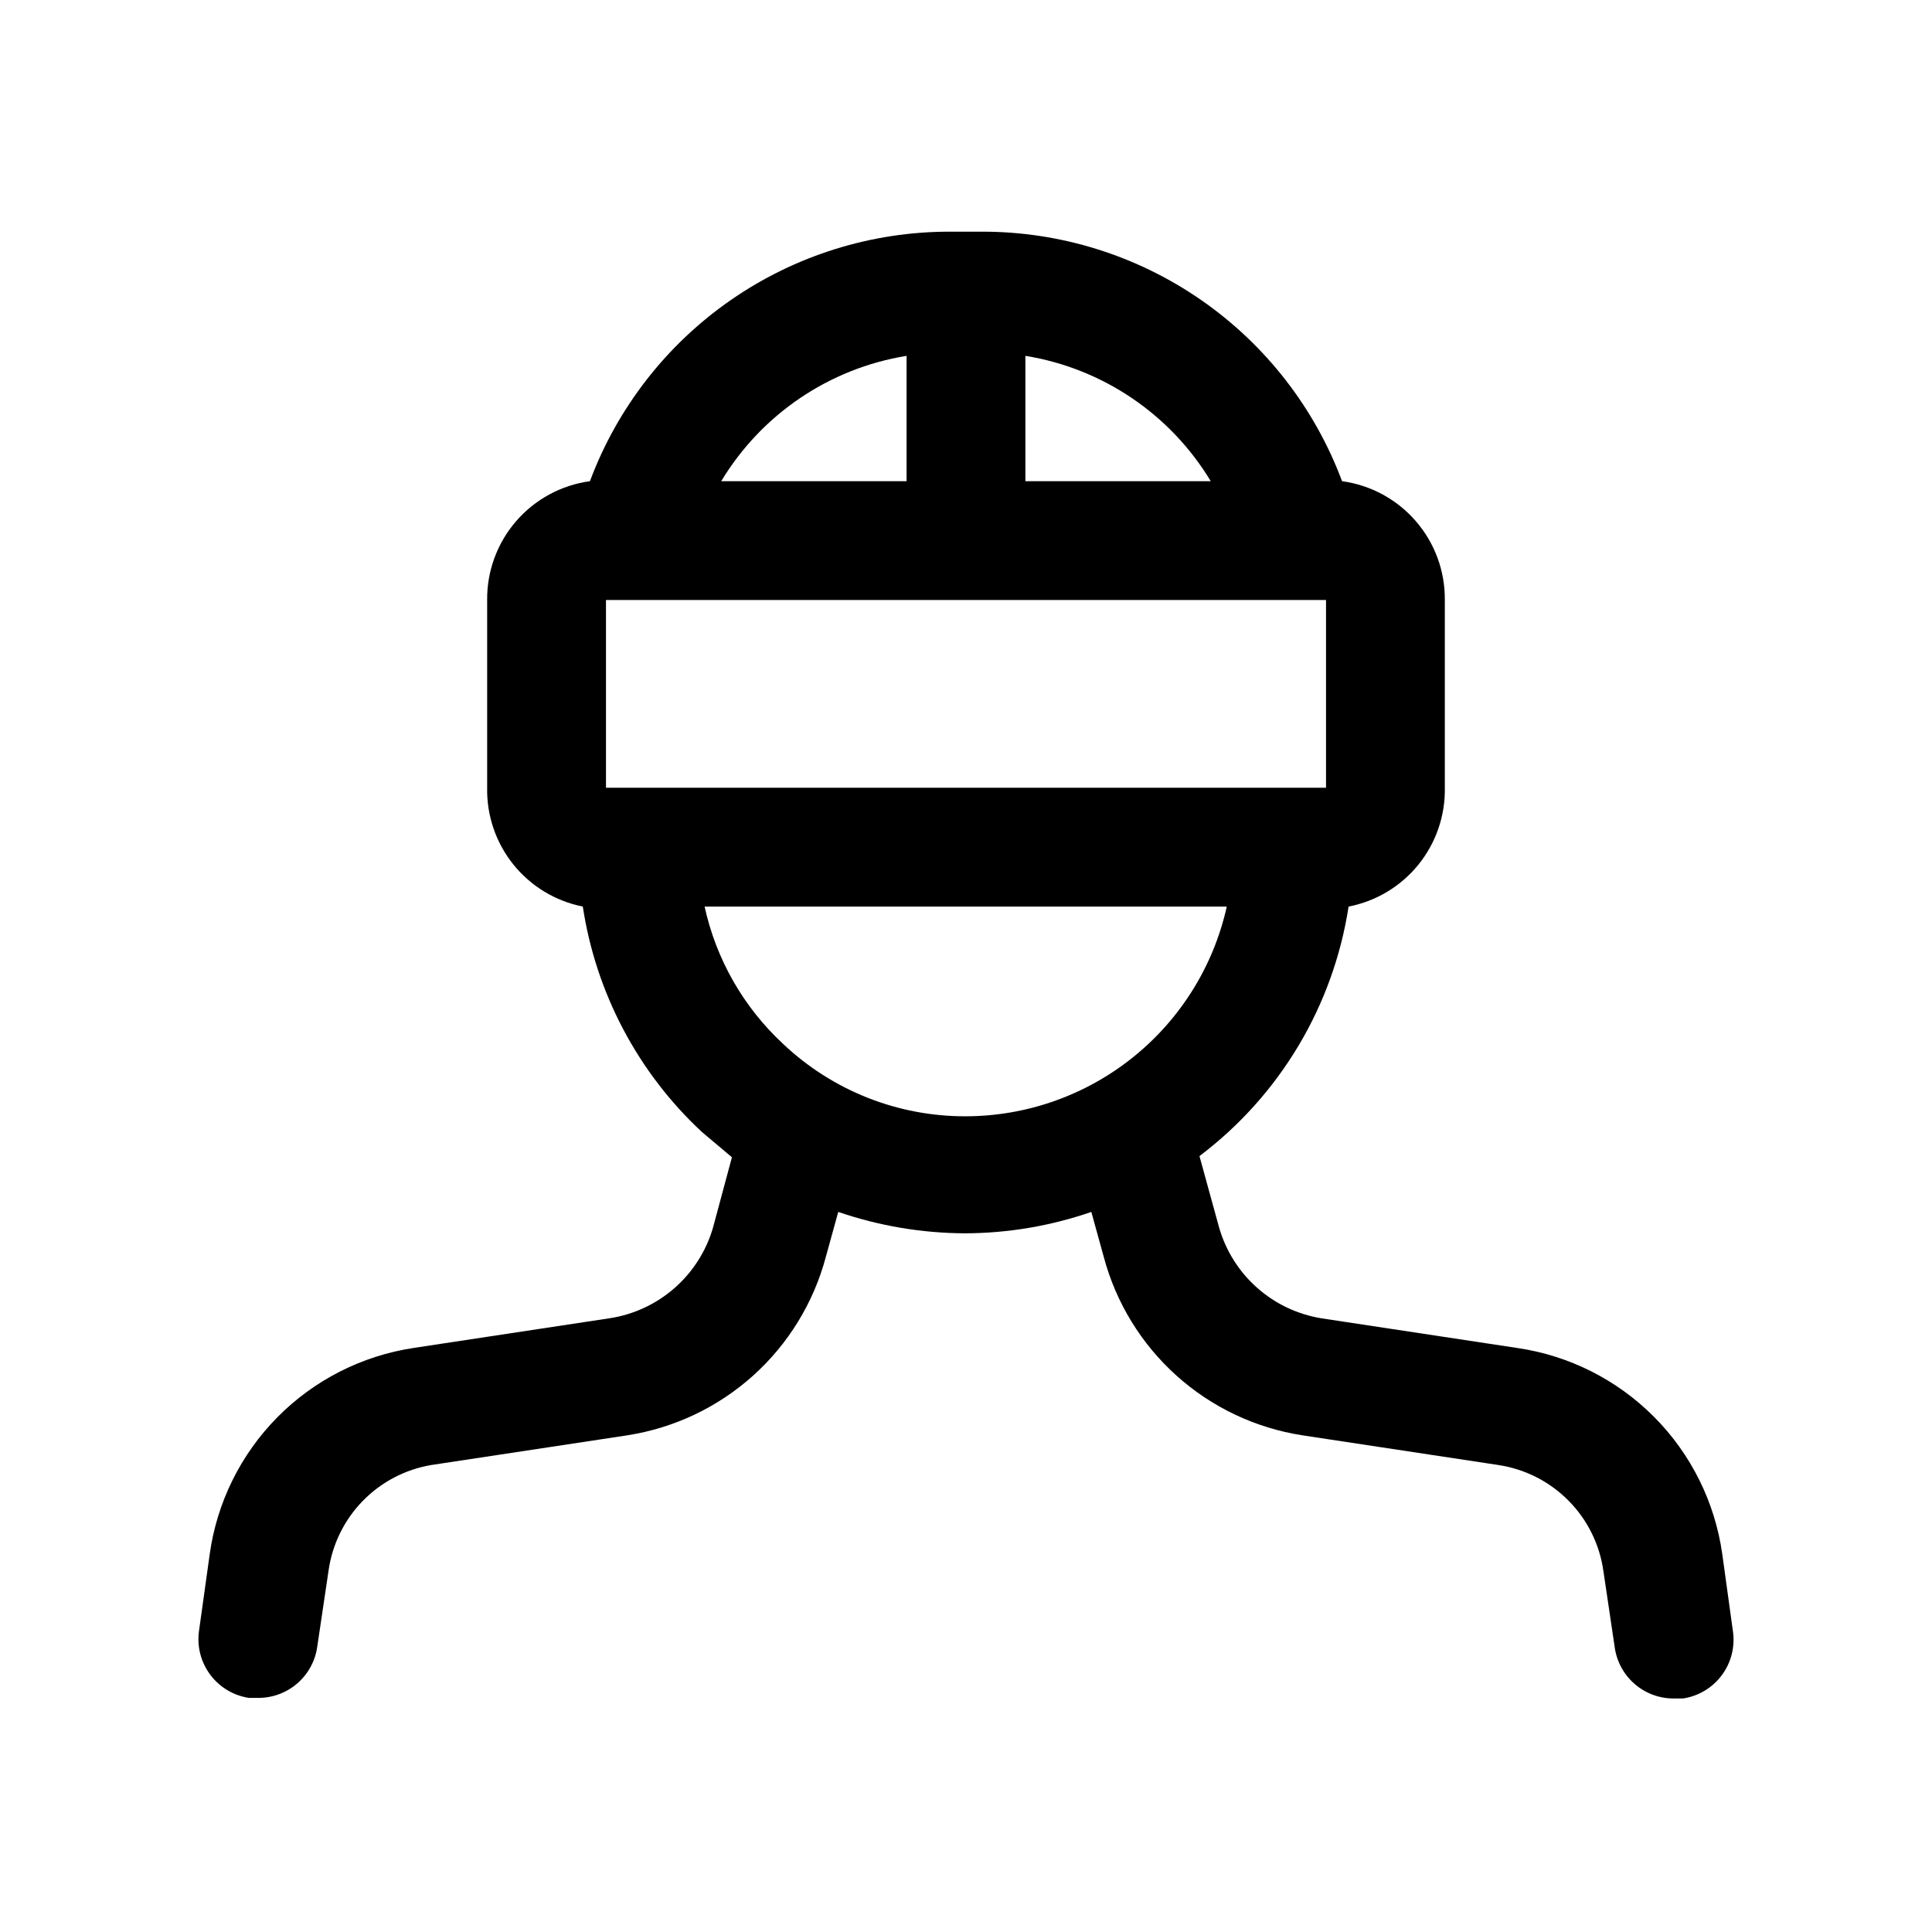 <?xml version="1.0" encoding="UTF-8"?>
<!-- Uploaded to: SVG Repo, www.svgrepo.com, Generator: SVG Repo Mixer Tools -->
<svg fill="#000000" width="800px" height="800px" version="1.1" viewBox="144 144 512 512" xmlns="http://www.w3.org/2000/svg">
 <path d="m600.42 555.86c-1.934-13.754-8.27-26.512-18.062-36.359-9.793-9.852-22.512-16.262-36.258-18.27l-51.957-7.871 0.004-0.004c-6.332-1.035-12.242-3.848-17.035-8.113-4.797-4.266-8.277-9.805-10.047-15.973l-5.195-18.895c21.285-16.055 35.461-39.777 39.52-66.125 7.277-1.406 13.824-5.336 18.492-11.094 4.664-5.762 7.148-12.984 7.012-20.395v-49.75c0.07-7.664-2.656-15.09-7.672-20.887-5.012-5.797-11.969-9.566-19.562-10.602-7.262-19.438-20.293-36.191-37.348-48.012-17.051-11.82-37.312-18.141-58.062-18.113h-8.504c-20.746-0.027-41.008 6.293-58.062 18.113-17.055 11.82-30.086 28.574-37.344 48.012-7.594 1.035-14.551 4.805-19.566 10.602-5.016 5.797-7.742 13.223-7.672 20.887v49.75c-0.141 7.391 2.32 14.594 6.953 20.348 4.637 5.758 11.145 9.703 18.395 11.141 3.473 22.871 14.57 43.898 31.488 59.672l8.031 6.769-5.039 18.734c-1.816 6.184-5.359 11.719-10.211 15.957s-10.812 7.008-17.184 7.973l-51.957 7.871v0.004c-13.684 2.07-26.336 8.508-36.066 18.352s-16.02 22.57-17.934 36.277l-2.832 20.309-0.004 0.004c-0.586 4.109 0.473 8.285 2.953 11.617 2.477 3.332 6.168 5.551 10.273 6.172h2.363-0.004c3.82 0.039 7.523-1.316 10.422-3.805 2.898-2.492 4.789-5.953 5.324-9.734l2.992-20.152c0.973-6.961 4.137-13.43 9.035-18.469 4.894-5.039 11.273-8.387 18.199-9.555l51.957-7.871v-0.004c12.402-1.926 23.973-7.414 33.312-15.801 9.336-8.387 16.031-19.305 19.273-31.43l3.305-11.965c10.797 3.699 22.121 5.617 33.535 5.668 11.414-0.027 22.746-1.941 33.535-5.668l3.305 11.965c3.242 12.125 9.938 23.043 19.273 31.43 9.34 8.387 20.91 13.875 33.312 15.801l51.957 7.871v0.004c7.066 1.055 13.598 4.371 18.621 9.449 5.027 5.082 8.27 11.652 9.246 18.73l2.992 20.152h-0.004c0.535 3.785 2.43 7.242 5.324 9.734 2.898 2.492 6.602 3.844 10.422 3.805h2.363-0.004c4.106-0.621 7.801-2.84 10.277-6.172 2.477-3.332 3.535-7.508 2.949-11.617zm-295.83-203.1v-49.75h190.82v49.75zm160.27-81.238h-49.121v-33.219c20.461 3.316 38.426 15.465 49.121 33.219zm-80.609-33.219v33.219h-49.121c10.699-17.754 28.664-29.902 49.121-33.219zm-32.746 182.32c-10.477-9.723-17.727-22.41-20.781-36.371h138.39-0.004c-3.5 15.734-12.25 29.809-24.812 39.906-12.562 10.102-28.184 15.629-44.301 15.672-18.035 0.074-35.402-6.805-48.492-19.207z"/>
</svg>
